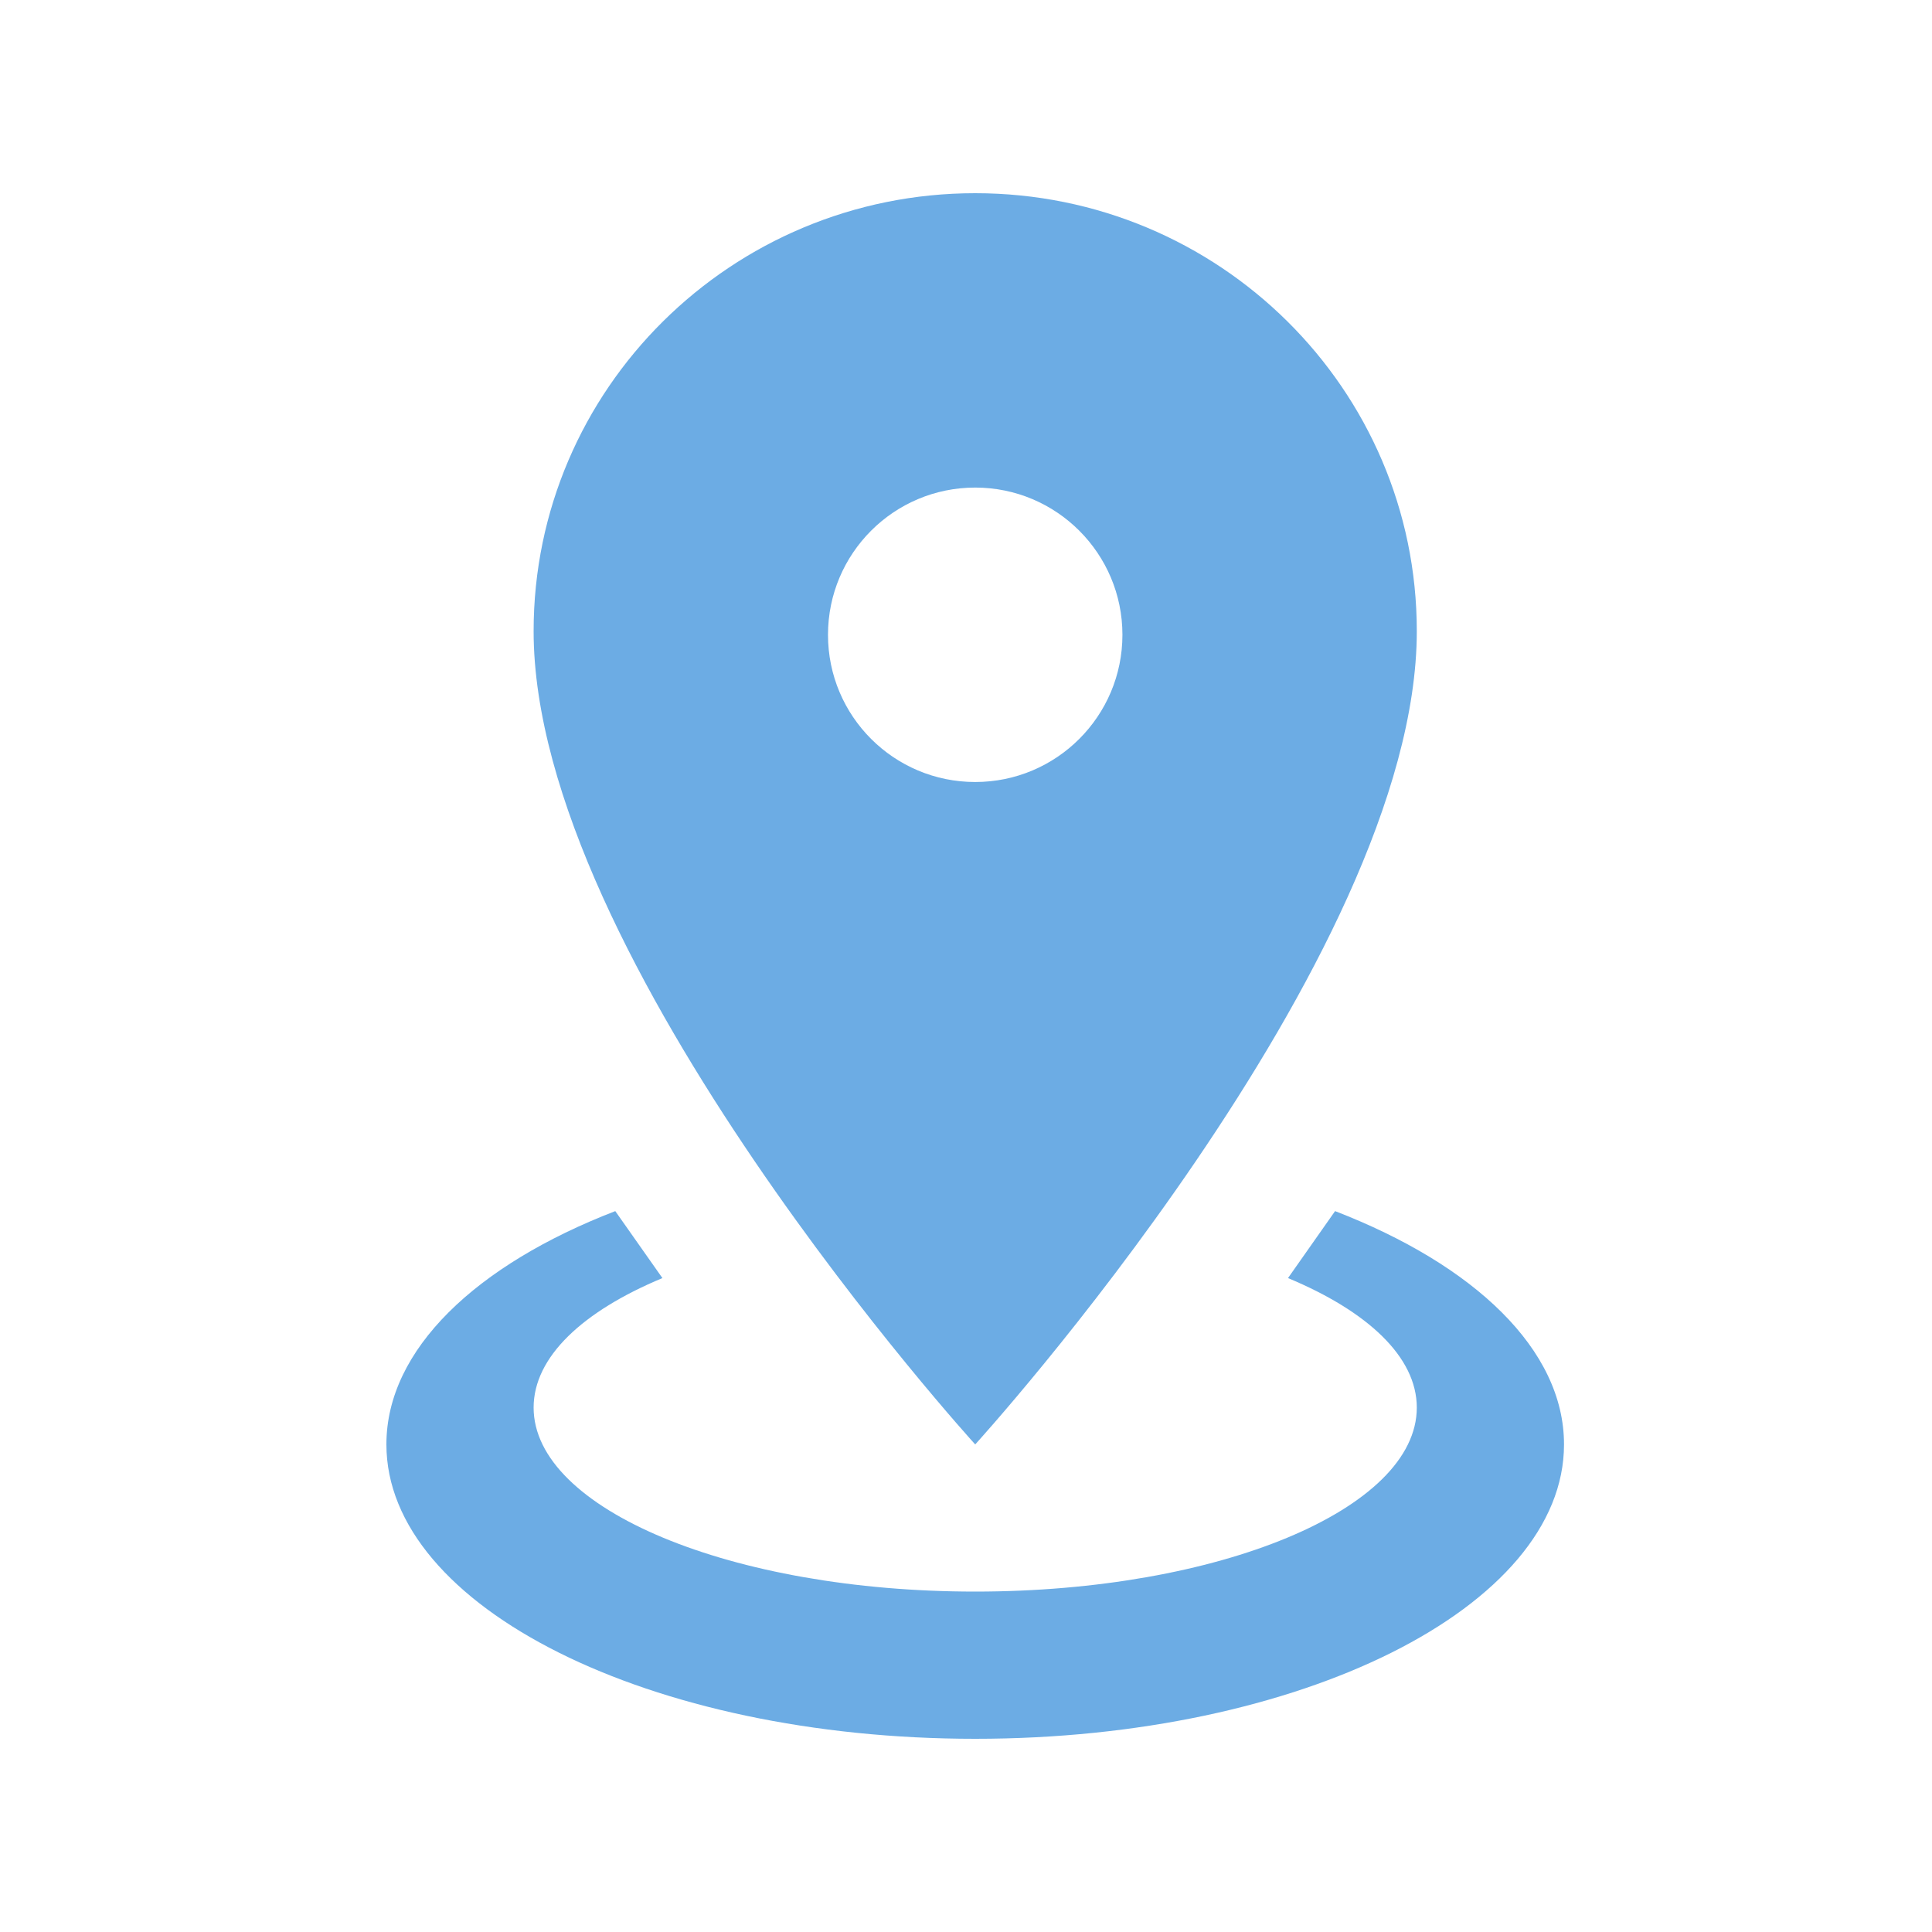 <?xml version="1.0" encoding="UTF-8"?>
<svg width="30px" height="30px" viewBox="0 0 30 30" version="1.1" xmlns="http://www.w3.org/2000/svg" xmlns:xlink="http://www.w3.org/1999/xlink">
    <title>ico-loc-insights</title>
    <g id="Current-work" stroke="none" stroke-width="1" fill="none" fill-rule="evenodd">
        <g id="Location-insights-3" transform="translate(-30, -171)" fill="#6CACE4" fill-rule="nonzero">
            <g id="Group-7-Copy-2" transform="translate(30, 171)">
                <g id="Shape" transform="translate(6, 3)">
                    <path d="M9.143,0 C12.926,0 16,3.04 16,6.8 C16,11.897 9.143,19.429 9.143,19.429 C9.143,19.429 2.286,11.897 2.286,6.8 C2.286,3.04 5.36,0 9.143,0 M9.143,4.571 C7.88,4.571 6.857,5.595 6.857,6.857 C6.857,8.12 7.88,9.143 9.143,9.143 C10.405,9.143 11.429,8.12 11.429,6.857 C11.429,5.595 10.405,4.571 9.143,4.571 M18.286,19.429 C18.286,21.954 14.194,24 9.143,24 C4.091,24 0,21.954 0,19.429 C0,17.954 1.394,16.64 3.554,15.806 L4.286,16.846 C3.051,17.36 2.286,18.069 2.286,18.857 C2.286,20.434 5.36,21.714 9.143,21.714 C12.926,21.714 16,20.434 16,18.857 C16,18.069 15.234,17.36 14,16.846 L14.731,15.806 C16.891,16.64 18.286,17.954 18.286,19.429 Z"></path>
                </g>
            </g>
        </g>
    </g>
</svg>